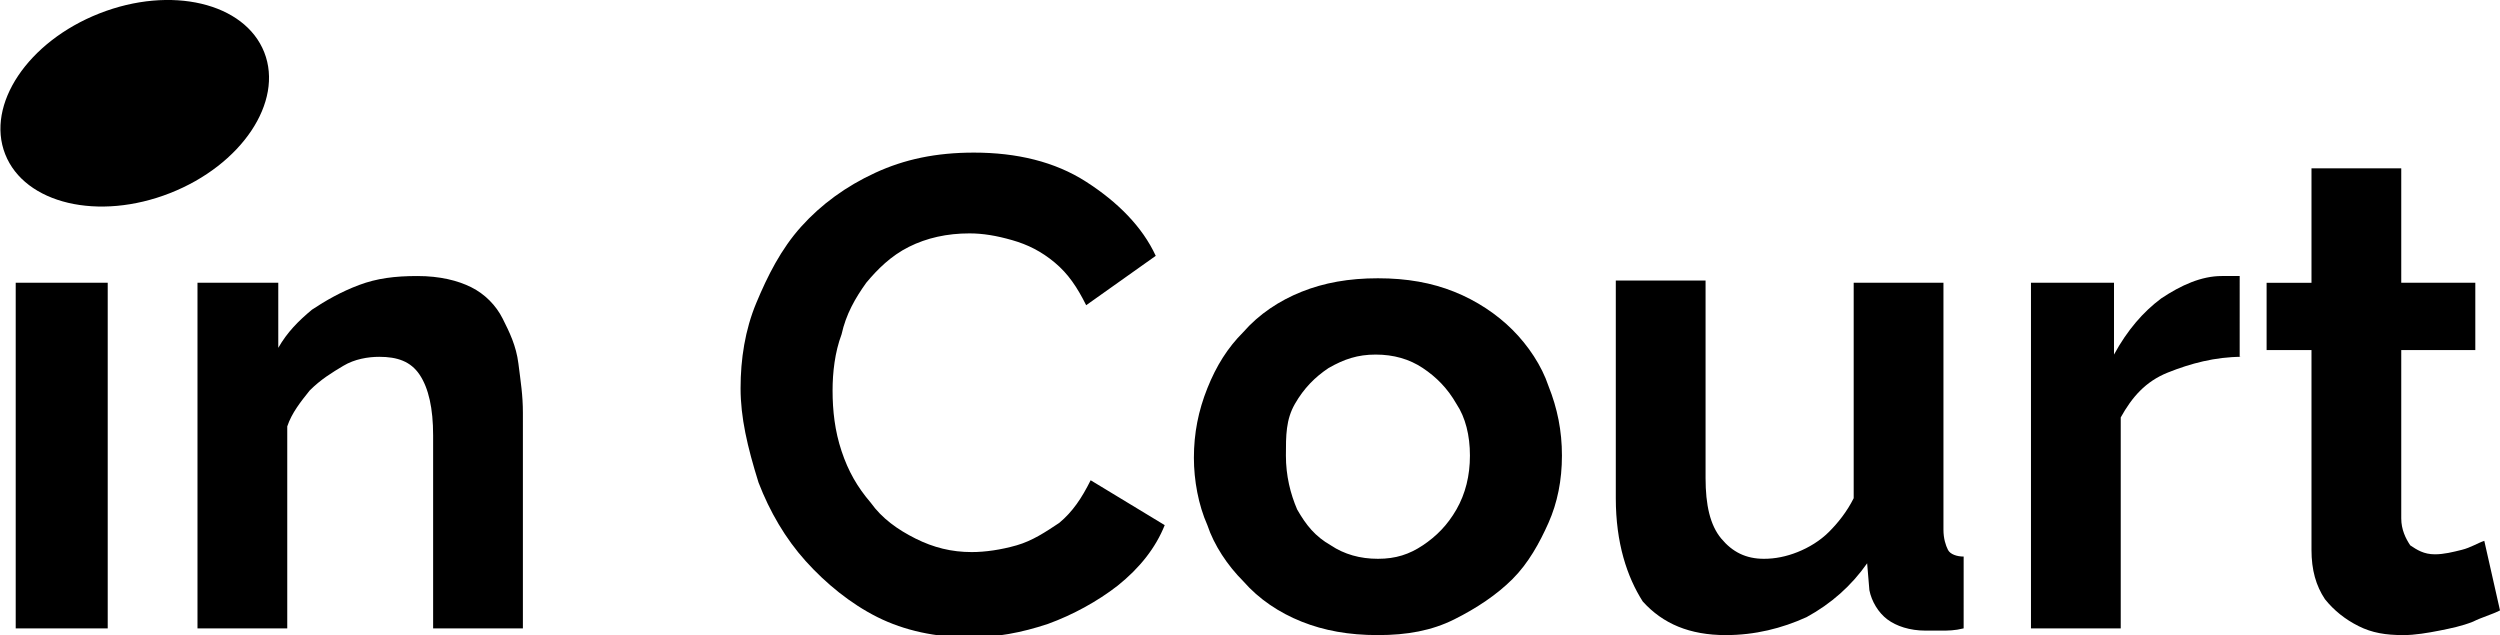 <?xml version="1.0" encoding="UTF-8"?> <svg xmlns="http://www.w3.org/2000/svg" xmlns:xlink="http://www.w3.org/1999/xlink" version="1.1" id="Слой_1" x="0px" y="0px" viewBox="0 0 111.4 28.3" style="enable-background:new 0 0 111.4 28.3;" xml:space="preserve"> <g> <g> <path d="M0.7,28V12.6h4.1V28H0.7z"></path> <path d="M23.3,28h-4v-8.6c0-1.2-0.2-2.1-0.6-2.7c-0.4-0.6-1-0.8-1.8-0.8c-0.5,0-1.1,0.1-1.6,0.4c-0.5,0.3-1,0.6-1.5,1.1 c-0.4,0.5-0.8,1-1,1.6v9h-4V12.6h3.6v2.9c0.4-0.7,0.9-1.2,1.5-1.7c0.6-0.4,1.3-0.8,2.1-1.1c0.8-0.3,1.6-0.4,2.6-0.4 c1,0,1.8,0.2,2.4,0.5c0.6,0.3,1.1,0.8,1.4,1.4c0.3,0.6,0.6,1.2,0.7,2s0.2,1.4,0.2,2.2V28z"></path> <path d="M33,17.3c0-1.3,0.2-2.6,0.7-3.8c0.5-1.2,1.1-2.4,2-3.4c0.9-1,2-1.8,3.3-2.4c1.3-0.6,2.7-0.9,4.4-0.9c1.9,0,3.6,0.4,5,1.3 c1.4,0.9,2.5,2,3.1,3.3l-3.1,2.2c-0.4-0.8-0.8-1.4-1.4-1.9c-0.6-0.5-1.2-0.8-1.9-1c-0.7-0.2-1.3-0.3-1.9-0.3c-1,0-1.9,0.2-2.7,0.6 c-0.8,0.4-1.4,1-1.9,1.6c-0.5,0.7-0.9,1.4-1.1,2.3c-0.3,0.8-0.4,1.7-0.4,2.5c0,0.9,0.1,1.8,0.4,2.7c0.3,0.9,0.7,1.6,1.3,2.3 c0.5,0.7,1.2,1.2,2,1.6c0.8,0.4,1.6,0.6,2.5,0.6c0.6,0,1.3-0.1,2-0.3c0.7-0.2,1.3-0.6,1.9-1c0.6-0.5,1-1.1,1.4-1.9l3.3,2 c-0.4,1-1.1,1.9-2.1,2.7c-0.9,0.7-2,1.3-3.1,1.7c-1.2,0.4-2.3,0.6-3.5,0.6c-1.5,0-2.9-0.3-4.1-0.9c-1.2-0.6-2.3-1.5-3.2-2.5 c-0.9-1-1.6-2.2-2.1-3.5C33.3,19.9,33,18.6,33,17.3z"></path> <path d="M61.4,28.3c-1.3,0-2.4-0.2-3.4-0.6c-1-0.4-1.9-1-2.6-1.8c-0.7-0.7-1.3-1.6-1.6-2.5c-0.4-0.9-0.6-2-0.6-3 c0-1.1,0.2-2.1,0.6-3.1c0.4-1,0.9-1.8,1.6-2.5C56.1,14,57,13.4,58,13c1-0.4,2.1-0.6,3.4-0.6c1.3,0,2.4,0.2,3.4,0.6 c1,0.4,1.9,1,2.6,1.7c0.7,0.7,1.3,1.6,1.6,2.5c0.4,1,0.6,2,0.6,3.1c0,1.1-0.2,2.1-0.6,3s-0.9,1.8-1.6,2.5 c-0.7,0.7-1.6,1.3-2.6,1.8C63.8,28.1,62.7,28.3,61.4,28.3z M57.3,20.3c0,0.9,0.2,1.7,0.5,2.4c0.4,0.7,0.8,1.2,1.5,1.6 c0.6,0.4,1.3,0.6,2.1,0.6c0.8,0,1.4-0.2,2-0.6c0.6-0.4,1.1-0.9,1.5-1.6c0.4-0.7,0.6-1.5,0.6-2.4c0-0.9-0.2-1.7-0.6-2.3 c-0.4-0.7-0.9-1.2-1.5-1.6c-0.6-0.4-1.3-0.6-2.1-0.6c-0.8,0-1.4,0.2-2.1,0.6c-0.6,0.4-1.1,0.9-1.5,1.6S57.3,19.4,57.3,20.3z"></path> <path d="M72,22.2v-9.7h4v8.8c0,1.2,0.2,2.1,0.7,2.7s1.1,0.9,1.9,0.9c0.5,0,1-0.1,1.5-0.3c0.5-0.2,1-0.5,1.4-0.9 c0.4-0.4,0.8-0.9,1.1-1.5v-9.6h4v11c0,0.4,0.1,0.7,0.2,0.9c0.1,0.2,0.4,0.3,0.7,0.3V28c-0.4,0.1-0.7,0.1-1,0.1c-0.3,0-0.5,0-0.7,0 c-0.7,0-1.3-0.2-1.7-0.5c-0.4-0.3-0.7-0.8-0.8-1.3l-0.1-1.2c-0.7,1-1.6,1.8-2.7,2.4c-1.1,0.5-2.3,0.8-3.6,0.8 c-1.6,0-2.8-0.5-3.7-1.5C72.5,25.7,72,24.2,72,22.2z"></path> <path d="M99.9,15.9c-1.2,0-2.3,0.3-3.3,0.7c-1,0.4-1.6,1.1-2.1,2V28h-4V12.6h3.7v3.2c0.6-1.1,1.3-1.9,2.1-2.5c0.9-0.6,1.8-1,2.7-1 c0.2,0,0.4,0,0.5,0c0.1,0,0.2,0,0.3,0V15.9z"></path> <path d="M111.4,27.2c-0.4,0.2-0.8,0.3-1.2,0.5c-0.5,0.2-1,0.3-1.5,0.4c-0.5,0.1-1.1,0.2-1.6,0.2c-0.8,0-1.4-0.1-2-0.4 c-0.6-0.3-1.1-0.7-1.5-1.2c-0.4-0.6-0.6-1.3-0.6-2.2v-8.9h-2v-3h2V7.5h4v5.1h3.3v3h-3.3v7.5c0,0.5,0.2,0.9,0.4,1.2 c0.3,0.2,0.6,0.4,1.1,0.4c0.4,0,0.8-0.1,1.2-0.2c0.4-0.1,0.7-0.3,1-0.4L111.4,27.2z"></path> </g> <ellipse transform="matrix(0.931 -0.366 0.366 0.931 -1.266 2.515)" cx="6" cy="4.6" rx="6.2" ry="4.3"></ellipse> </g> </svg> 